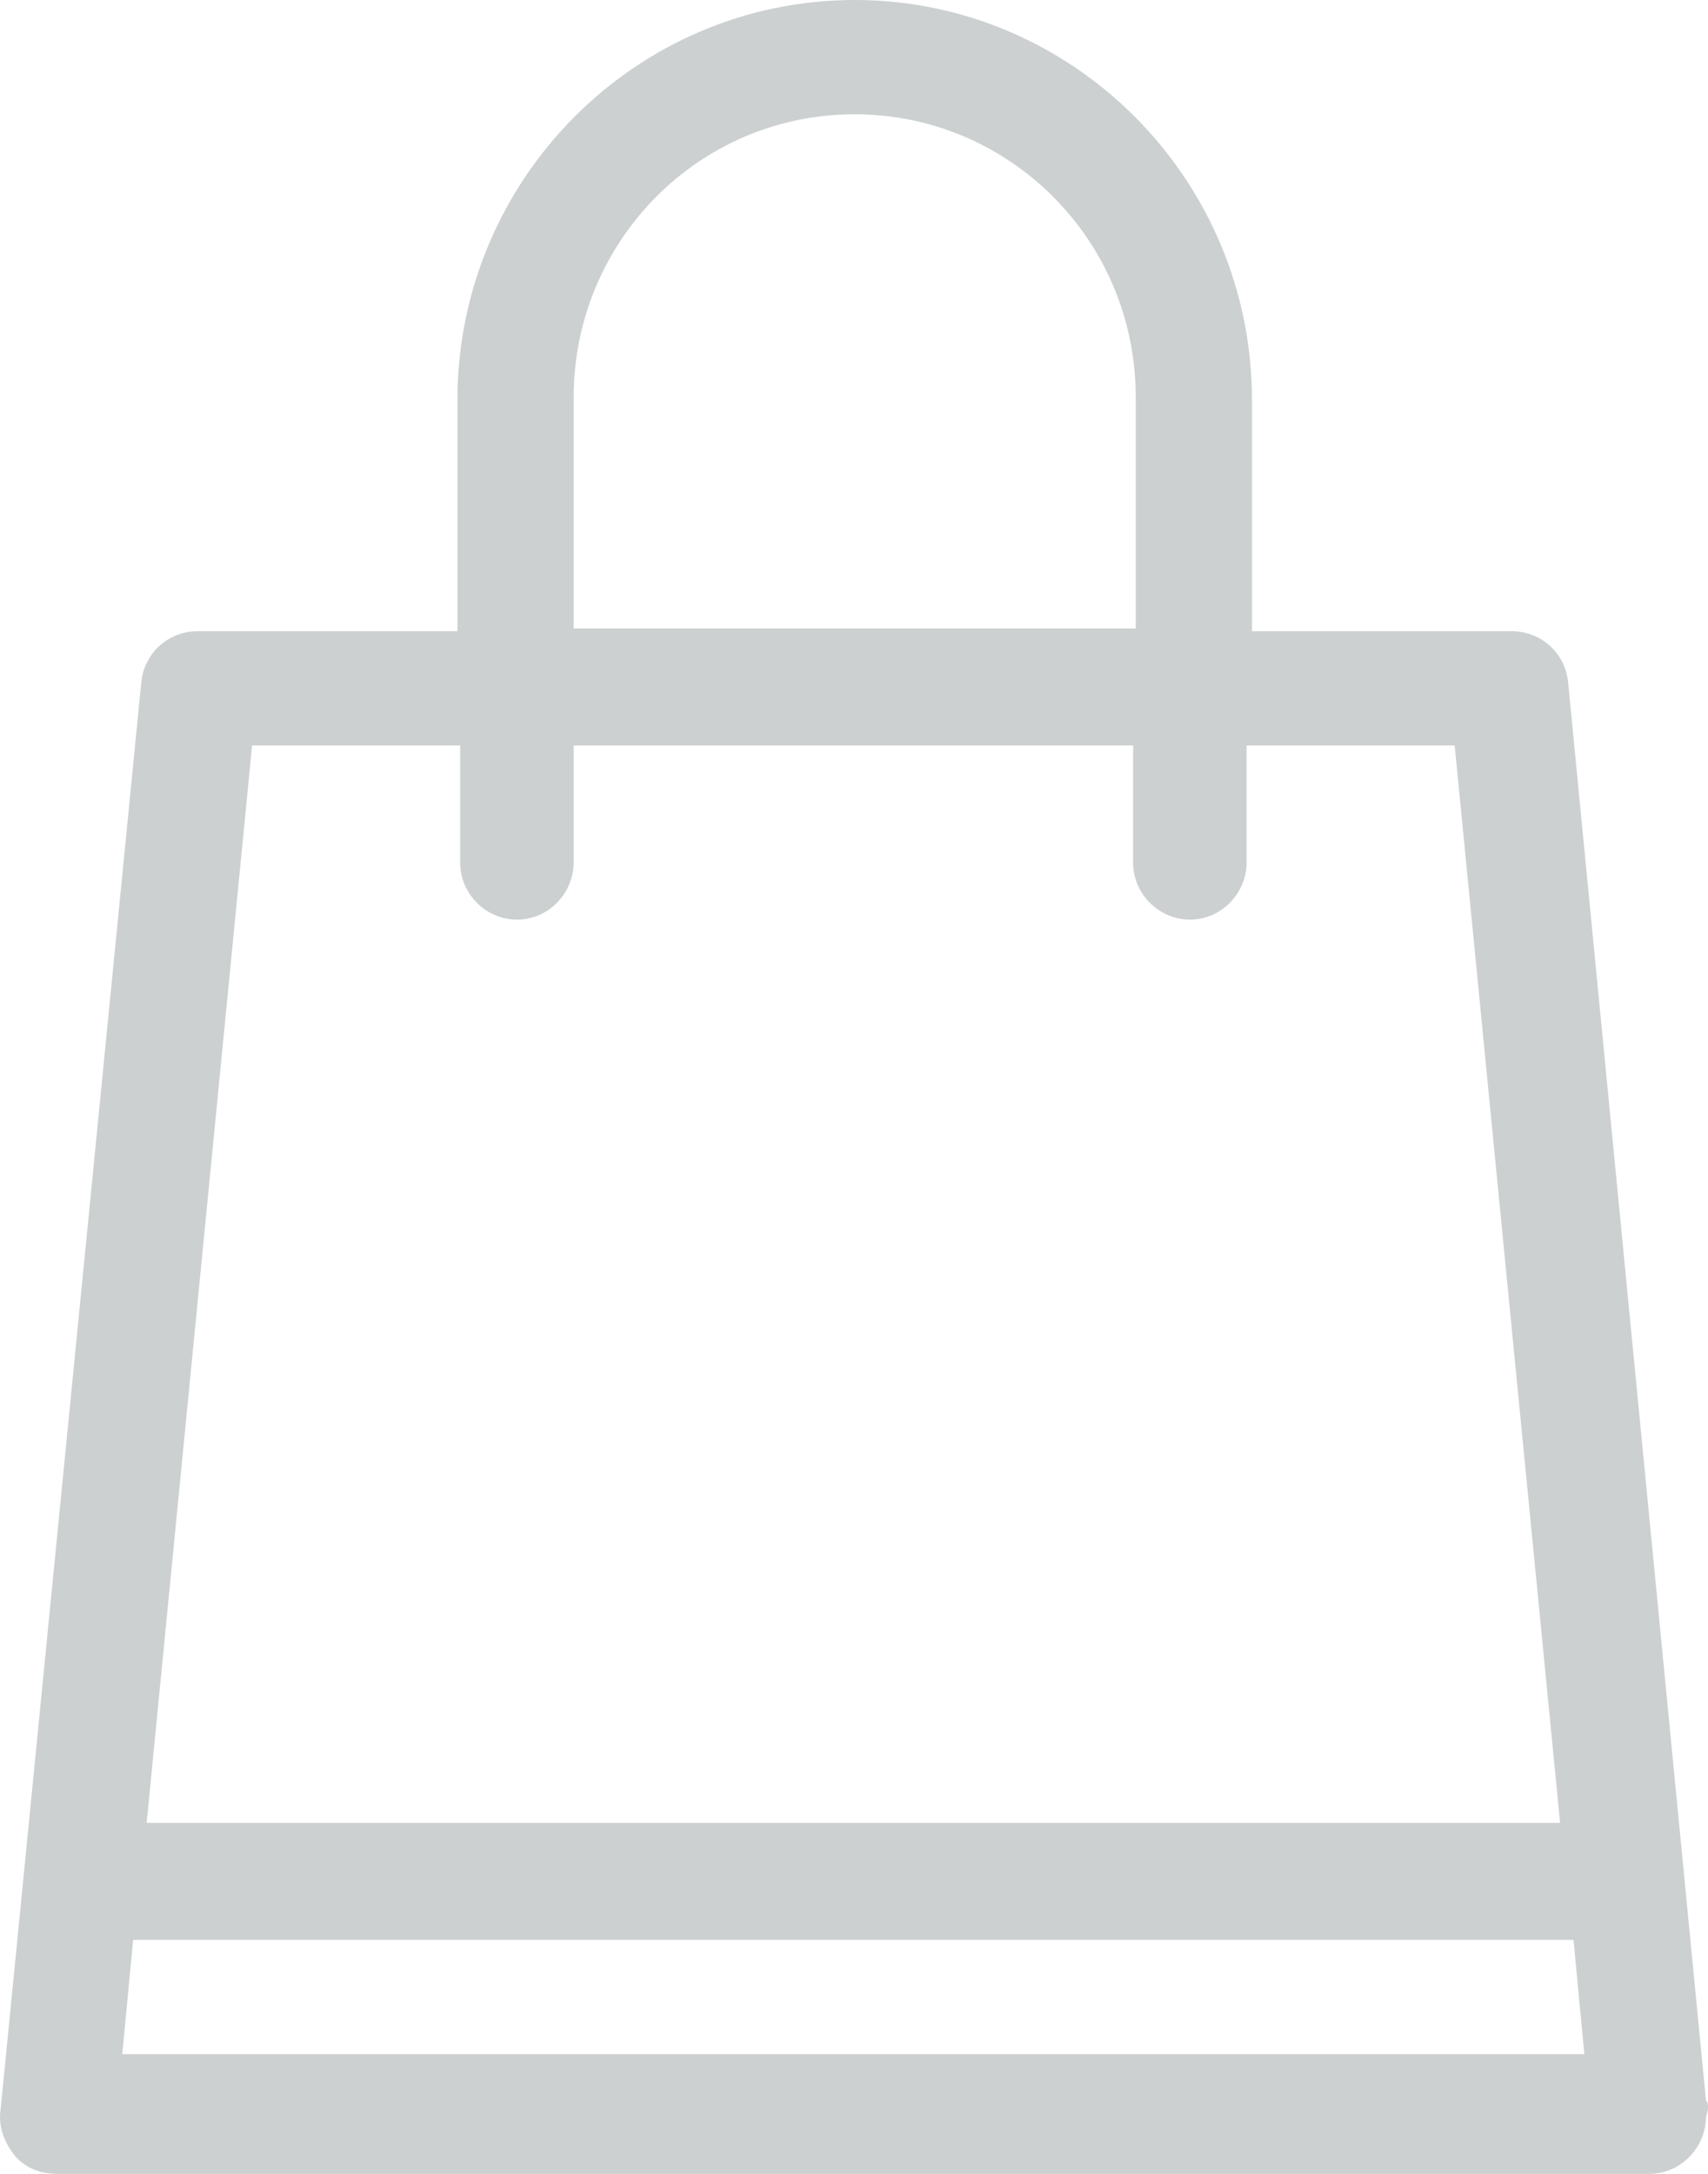 <svg width="22" height="28" viewBox="0 0 22 28" fill="none" xmlns="http://www.w3.org/2000/svg">
<path d="M21.974 27.054L20.199 8.796C20.164 8.411 19.85 8.13 19.468 8.13H16.126V5.151C16.126 2.313 13.828 0 11.009 0C8.189 0 5.892 2.313 5.892 5.151V8.13H2.55C2.167 8.13 1.854 8.411 1.819 8.796L0.009 27.159C-0.026 27.369 0.044 27.579 0.183 27.755C0.322 27.93 0.531 28 0.74 28H21.242C21.66 28 21.974 27.649 21.974 27.264C22.009 27.159 22.009 27.089 21.974 27.054H21.974ZM7.389 5.117C7.389 3.119 8.99 1.472 11.009 1.472C12.993 1.472 14.629 3.084 14.629 5.117V8.095H7.389L7.389 5.117ZM3.247 9.602H5.927V11.109C5.927 11.529 6.275 11.845 6.658 11.845C7.076 11.845 7.389 11.494 7.389 11.109V9.602H14.595V11.109C14.595 11.529 14.943 11.845 15.326 11.845C15.743 11.845 16.057 11.494 16.057 11.109V9.602H18.737L20.095 23.479H1.889L3.247 9.602ZM1.575 26.458L1.715 24.986H20.268L20.407 26.458H1.575Z" fill="#CCD0D1"/>
</svg>
